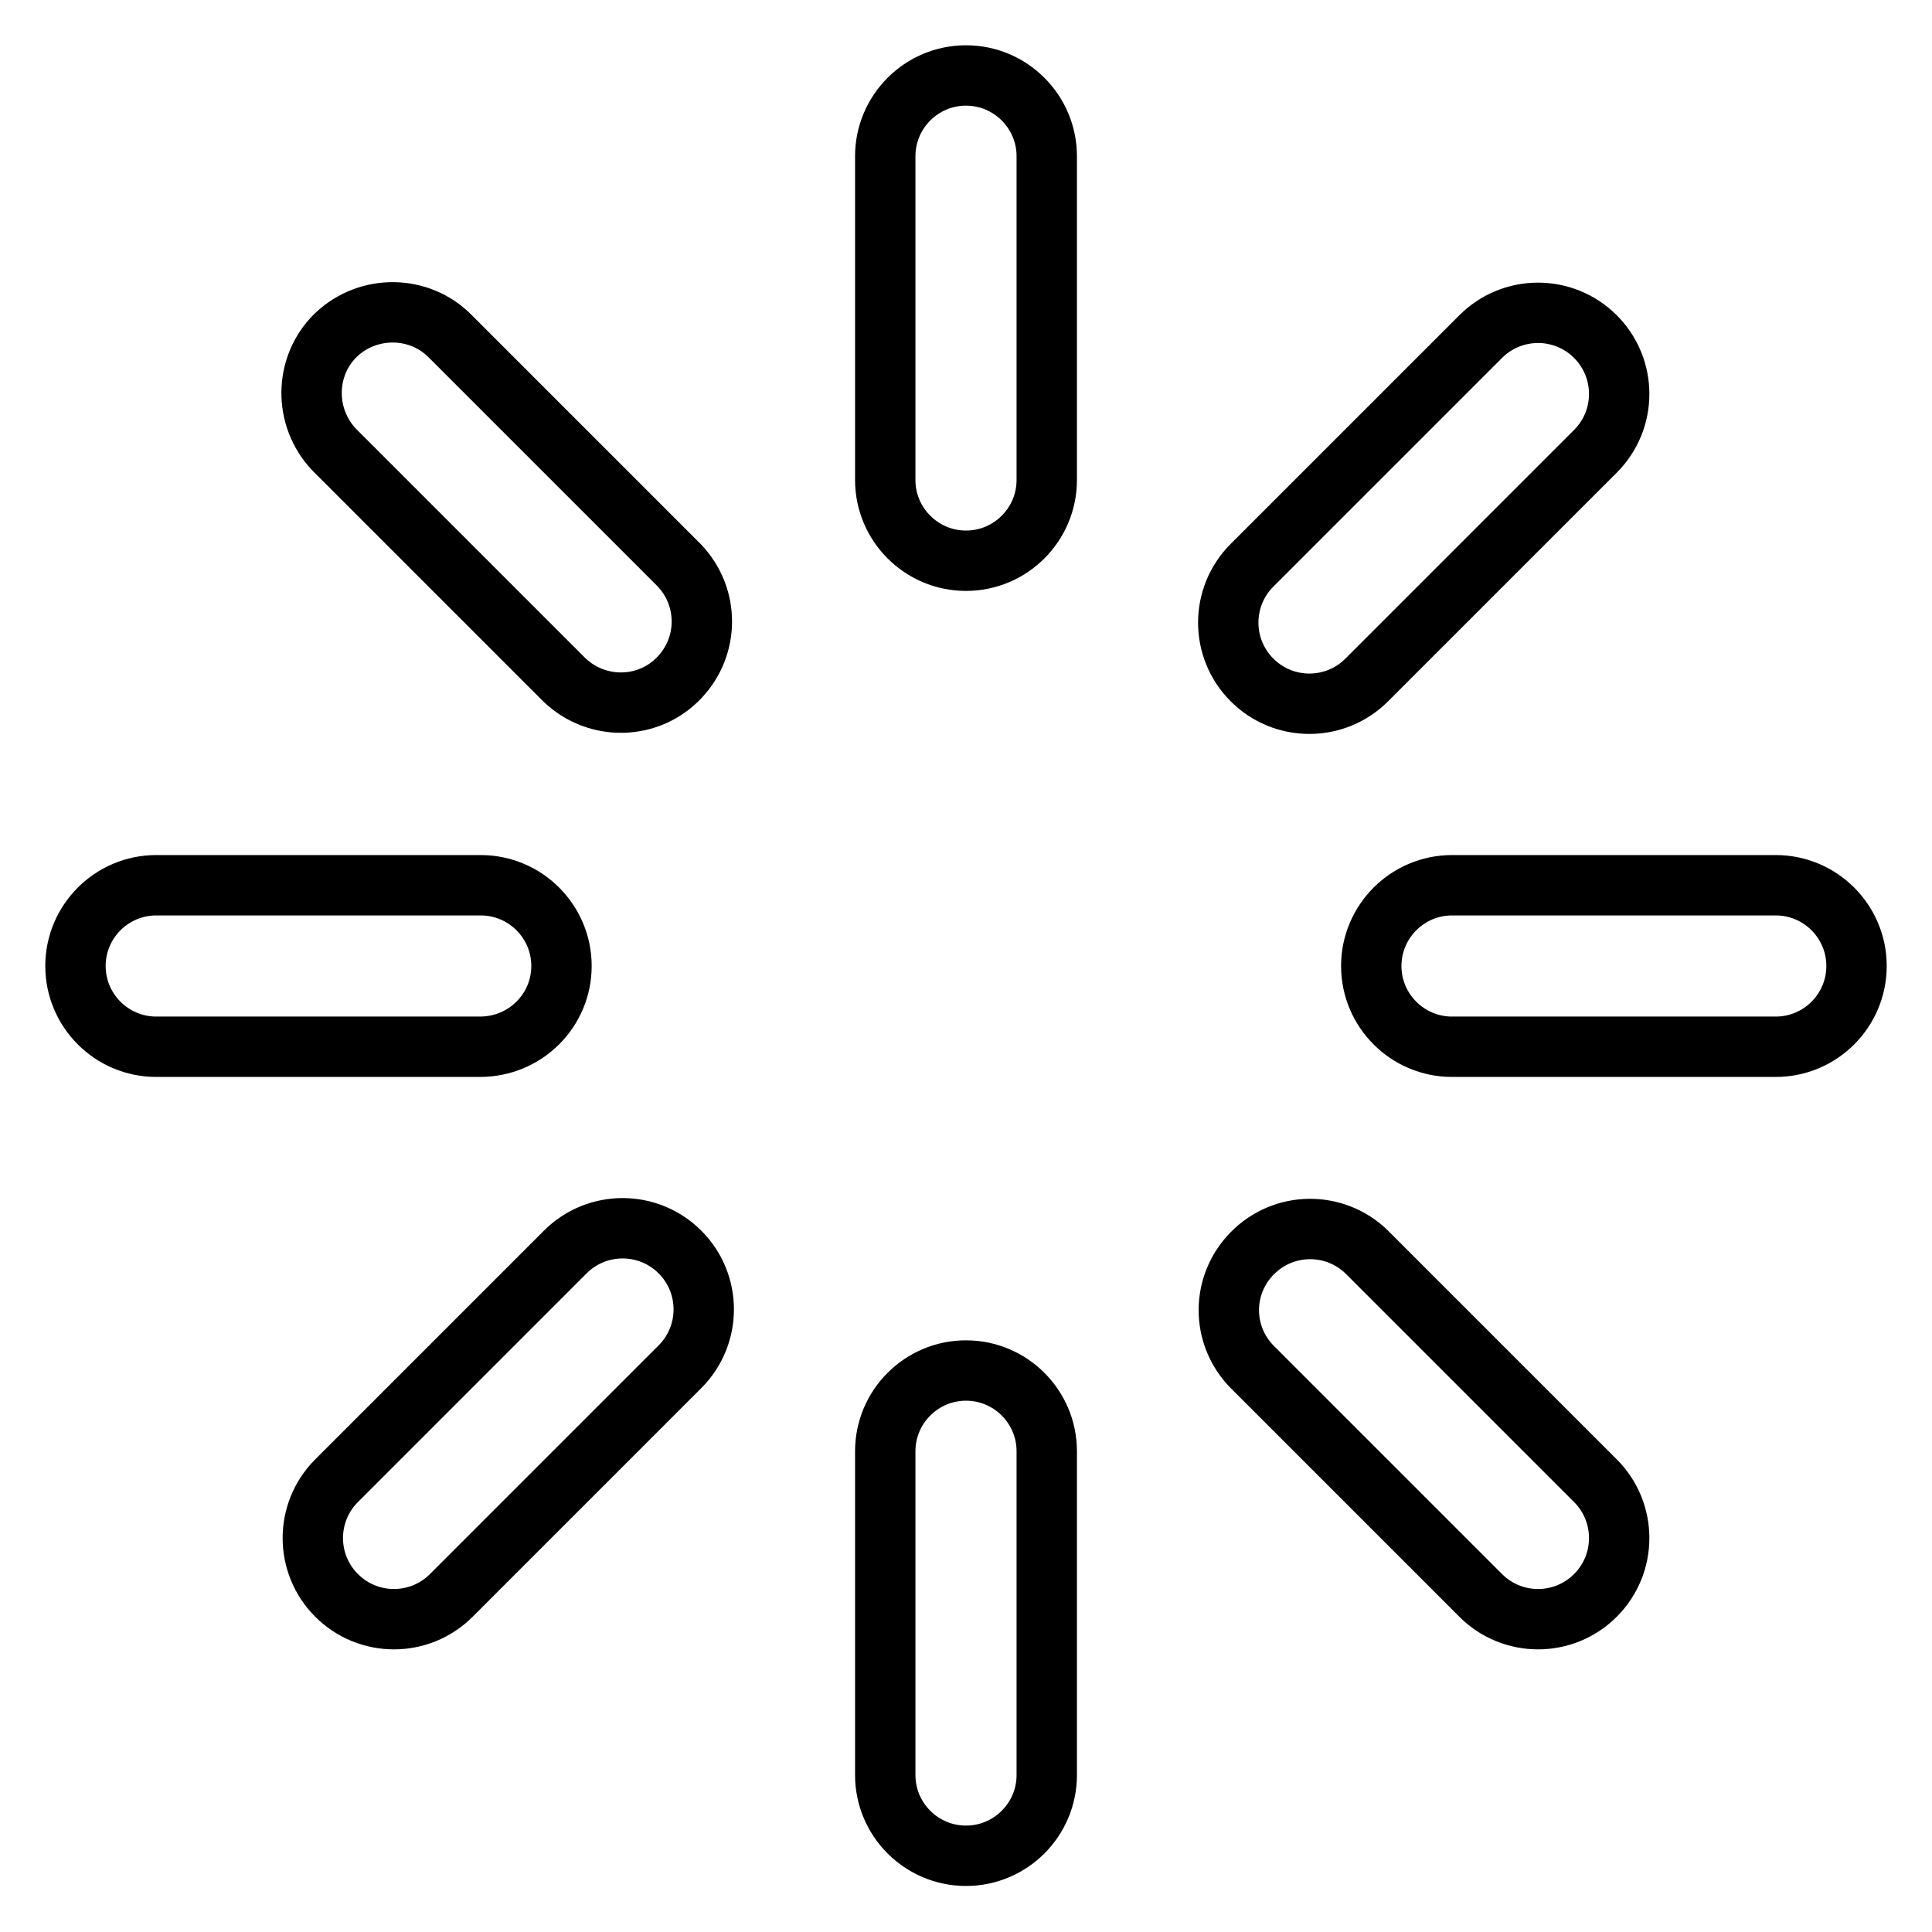 <?xml version="1.0" encoding="utf-8"?>
<!-- Svg Vector Icons : http://www.onlinewebfonts.com/icon -->
<!DOCTYPE svg PUBLIC "-//W3C//DTD SVG 1.1//EN" "http://www.w3.org/Graphics/SVG/1.1/DTD/svg11.dtd">
<svg version="1.1" xmlns="http://www.w3.org/2000/svg" xmlns:xlink="http://www.w3.org/1999/xlink" x="0px" y="0px" viewBox="0 0 256 256" enable-background="new 0 0 256 256" xml:space="preserve">
<g> <path stroke-width="8" fill-opacity="0" stroke="#000000"  d="M74.4,128c0-5.9-4.8-10.7-10.7-10.7H20.7c-5.9,0-10.7,4.8-10.7,10.7s4.8,10.7,10.7,10.7h42.9 C69.6,138.7,74.4,133.9,74.4,128L74.4,128z M235.3,117.3h-42.9c-5.9,0-10.7,4.8-10.7,10.7s4.8,10.7,10.7,10.7h42.9 c5.9,0,10.7-4.8,10.7-10.7S241.2,117.3,235.3,117.3L235.3,117.3z M128,10c-5.9,0-10.7,4.8-10.7,10.7v42.9c0,5.9,4.8,10.7,10.7,10.7 s10.7-4.8,10.7-10.7l0,0V20.7C138.7,14.8,133.9,10,128,10L128,10z M128,181.6c-5.9,0-10.7,4.8-10.7,10.7l0,0v42.9 c0,5.9,4.8,10.7,10.7,10.7s10.7-4.8,10.7-10.7v-42.9C138.7,186.4,133.9,181.6,128,181.6L128,181.6L128,181.6z M74.9,165.9 l-30.3,30.3c-4.2,4.2-4.2,11,0,15.2c4.2,4.2,11,4.2,15.2,0l30.3-30.3c4.2-4.2,4.2-11,0-15.2c0,0,0,0,0,0 C85.9,161.7,79.1,161.7,74.9,165.9C74.9,165.9,74.9,165.9,74.9,165.9z M181.1,90.1l30.3-30.3c4.2-4.2,4.2-11,0-15.2h0 c-4.2-4.2-11-4.2-15.2,0c0,0,0,0,0,0l0,0l-30.3,30.3c-4.2,4.2-4.2,11,0,15.2S176.9,94.3,181.1,90.1L181.1,90.1L181.1,90.1z  M59.7,44.6c-4.1-4.2-10.9-4.3-15.2-0.2c0,0,0,0,0,0c-4.2,4.1-4.3,10.9-0.2,15.2c0,0,0,0,0,0l0.2,0.2l30.3,30.3 c4.3,4.1,11.1,4,15.2-0.3c4-4.2,4-10.7,0-14.9L59.7,44.6z M181.1,165.9c-4.2-4.1-11-4.1-15.2,0.2c-4.1,4.2-4.1,10.8,0,15l30.3,30.3 c4.2,4.2,11,4.2,15.2,0c0,0,0,0,0,0l0,0c4.2-4.2,4.2-11,0-15.2L181.1,165.9z"/></g>
</svg>